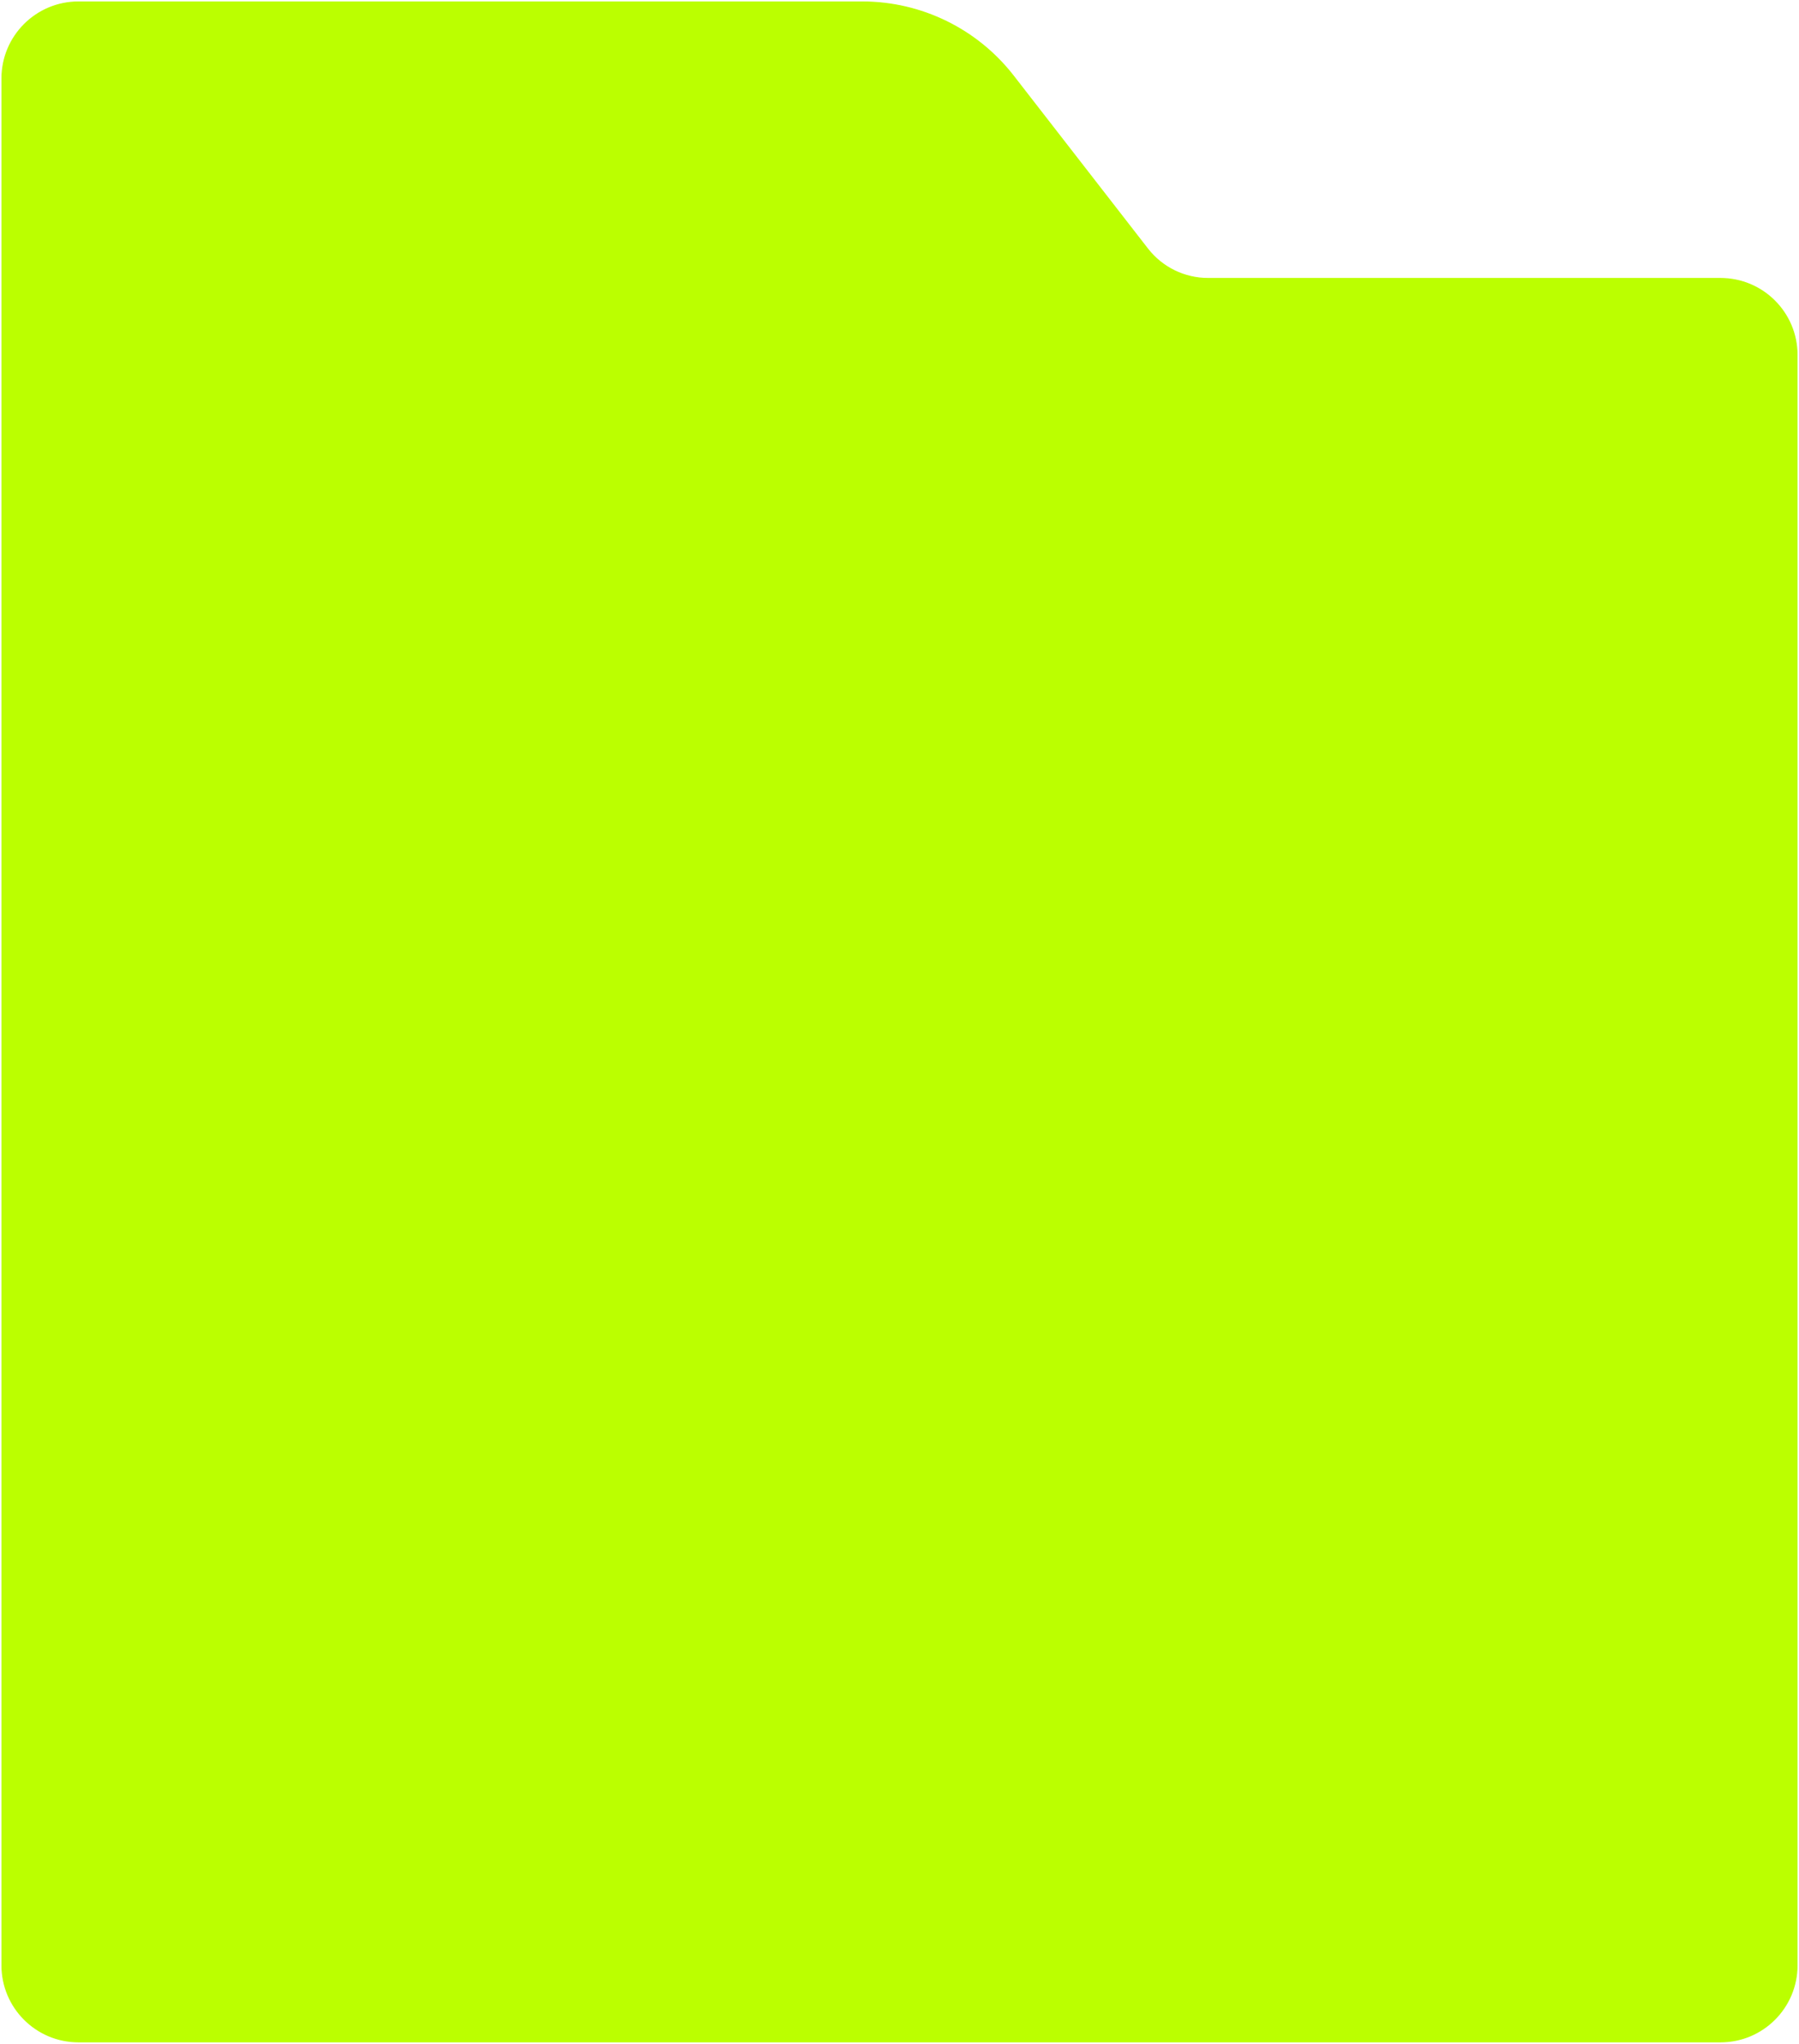 <?xml version="1.0" encoding="UTF-8"?> <svg xmlns="http://www.w3.org/2000/svg" width="1880" height="2136" viewBox="0 0 1880 2136" fill="none"> <path d="M2 2053.47V82C2 37.817 37.817 2 82 2H901.065C962.844 2 1021.15 30.55 1059.04 79.348L1199.29 259.987C1214.44 279.506 1237.77 290.926 1262.48 290.926H1798C1842.18 290.926 1878 326.743 1878 370.926V2053.47C1878 2097.65 1842.18 2133.47 1798 2133.47H82C37.817 2133.47 2 2097.65 2 2053.47Z" fill="#BBFF00" stroke="#BBFF00"></path> </svg> 